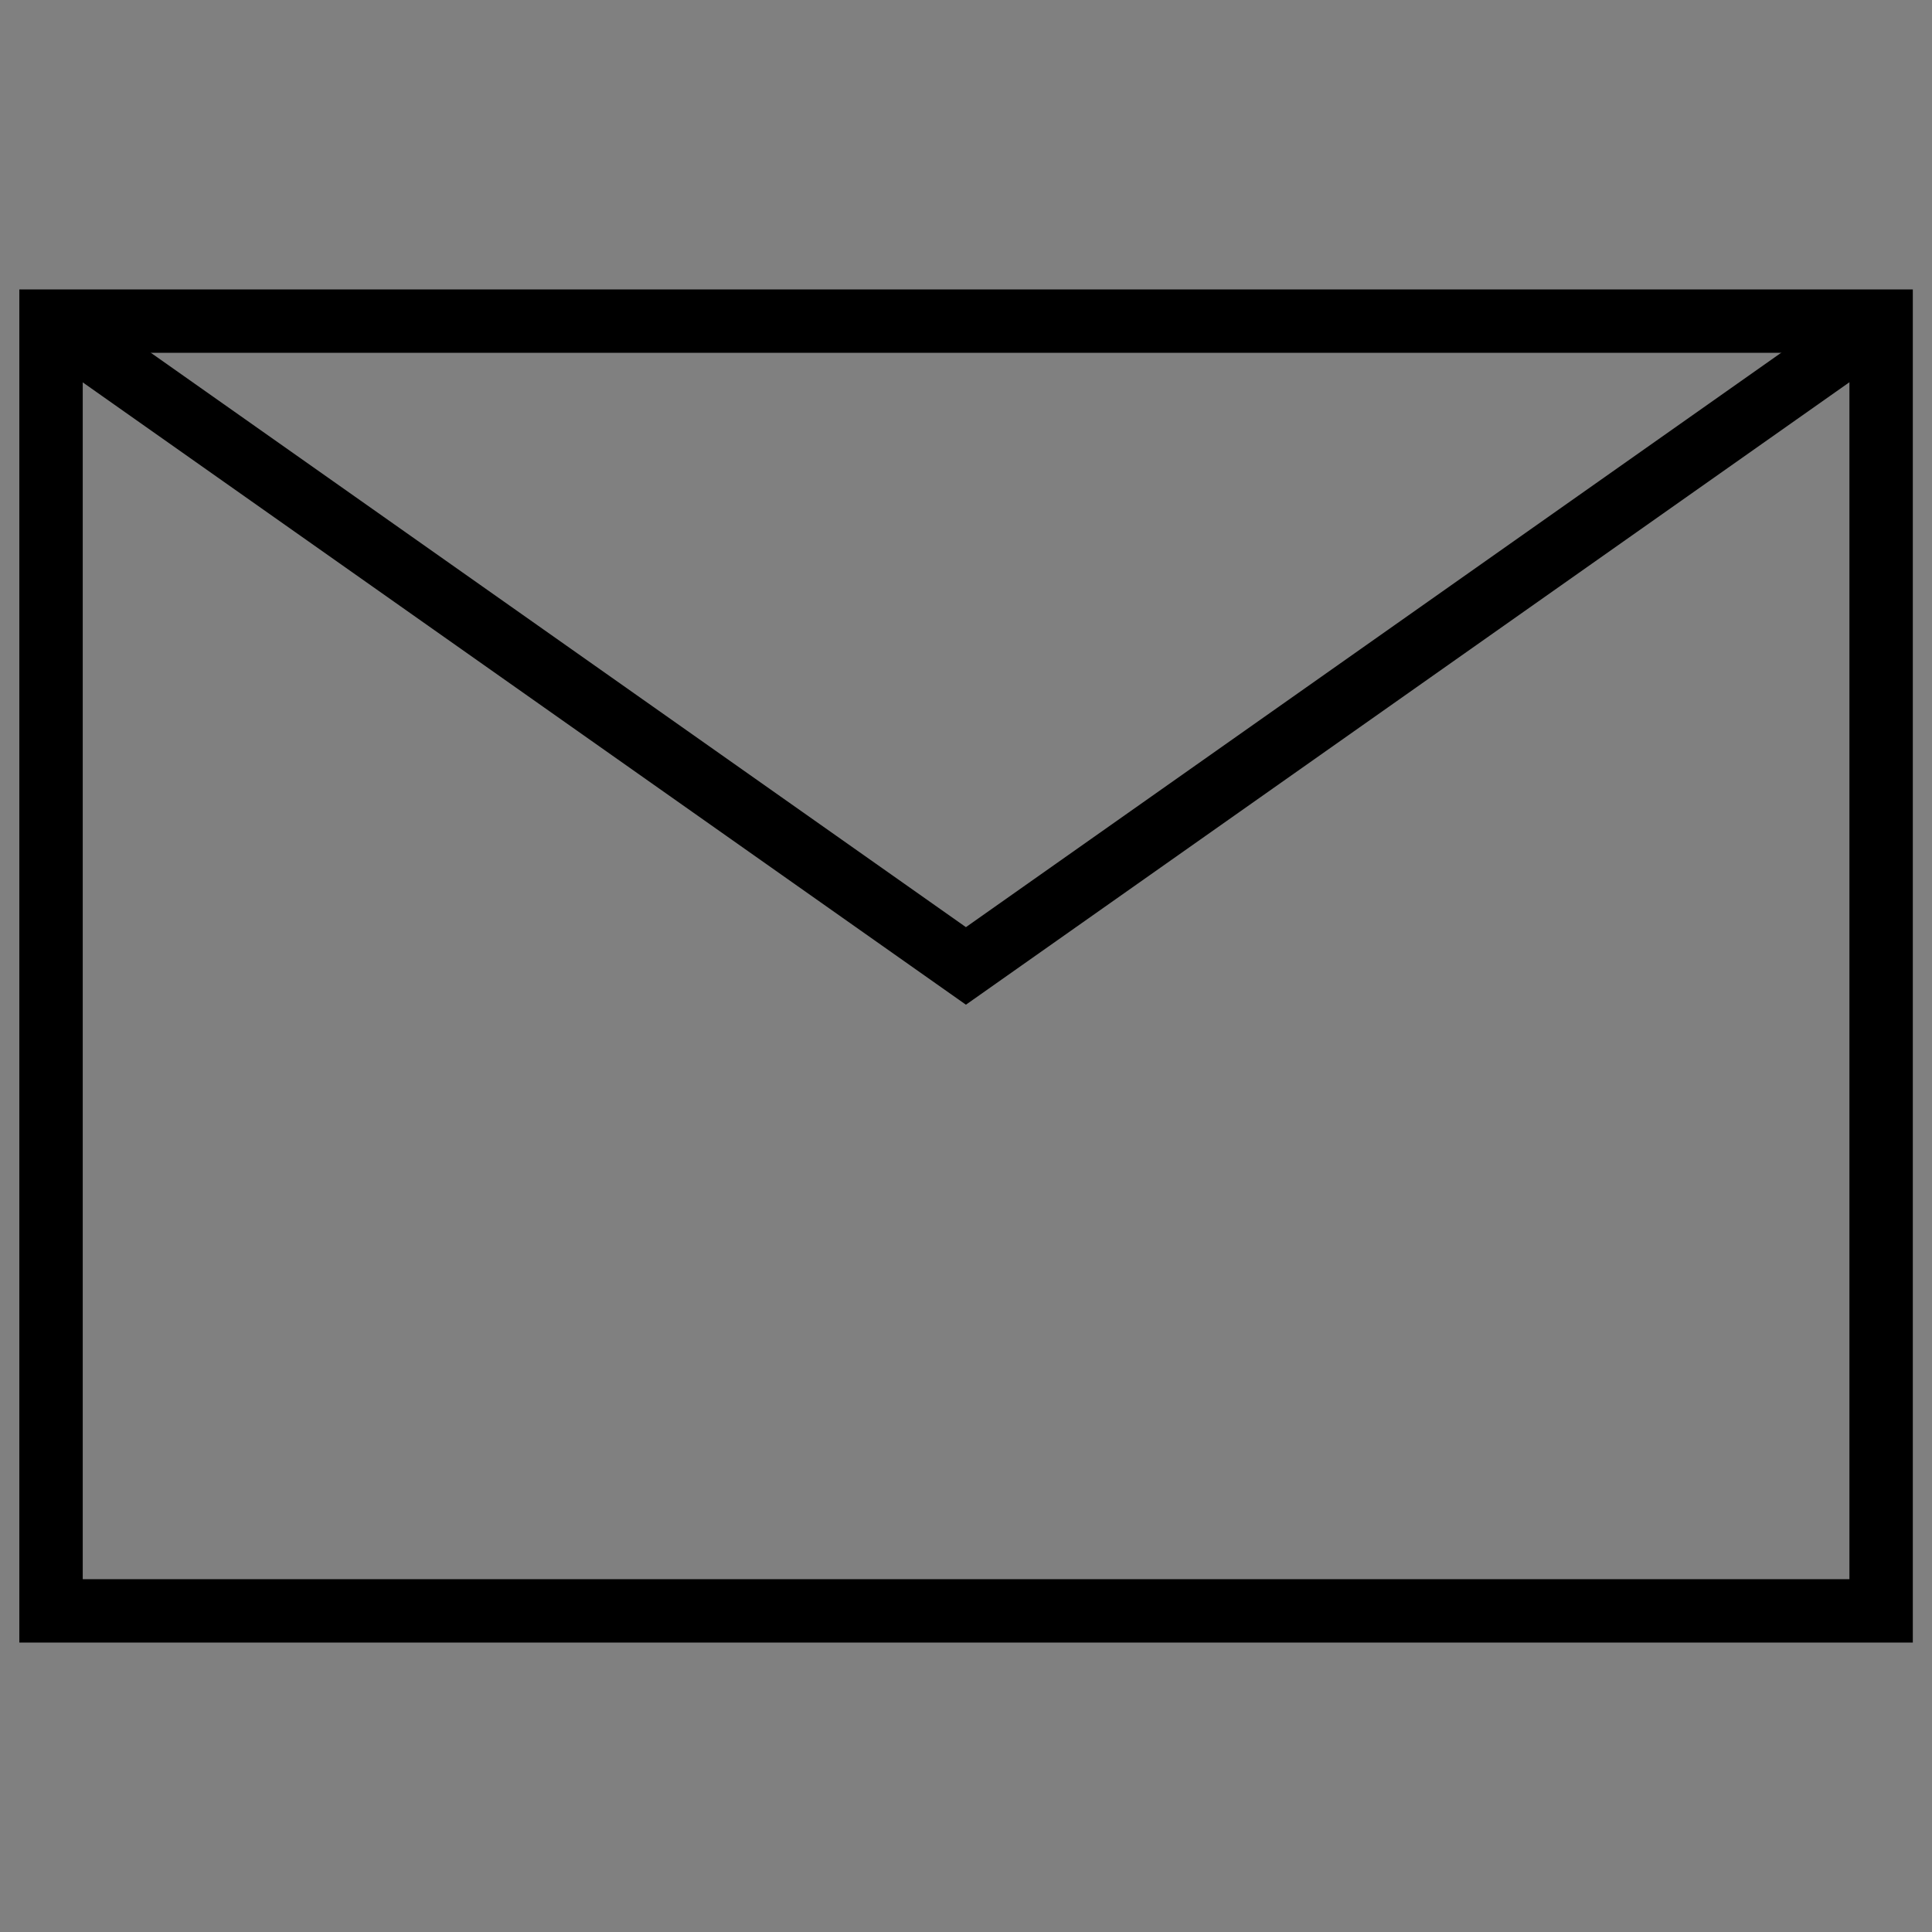 <?xml version="1.0" encoding="utf-8"?>
<!-- Generator: Adobe Illustrator 21.0.2, SVG Export Plug-In . SVG Version: 6.00 Build 0)  -->
<svg version="1.1" xmlns="http://www.w3.org/2000/svg" xmlns:xlink="http://www.w3.org/1999/xlink" x="0px" y="0px"
	 viewBox="0 0 1218.9 1218.9" style="enable-background:new 0 0 1218.9 1218.9;" xml:space="preserve">
<rect x="0" y="0" width="1218.9" height="1218.9" fill="#808080" stroke="none"/>
<style type="text/css">
	.st0{display:none;}
	.st1{display:inline;}
	.st2{fill:none;stroke:#000000;stroke-width:40;stroke-miterlimit:10;}
	.st3{fill:none;stroke:#FFFFFF;stroke-width:40;stroke-miterlimit:10;}
</style>
<g id="レイヤー_2" class="st0">
	<rect x="-99.2" y="-1980.2" class="st1" width="1417.3" height="1417.3"/>
	<rect x="-1966.9" y="-1980.2" class="st1" width="1417.3" height="1417.3"/>
	<rect x="1663.9" y="-1956.5" class="st1" width="1417.3" height="1417.3"/>
</g>
<g id="レイヤー_1">
	<g>
		<path class="st2" d="M2361.9,1189.8c-33,0-60.7-179.5-127.6-316.7c-82.6-169.5-122.9-202.6-182.2-293.1
			c-35.4-54-53.2-119.8-53.2-189c0-199.9,163.1-361.9,363-361.9h1.1c199.9,0,363,162,363,361.9c0,69.3-17.8,135-53.2,189
			c-59.3,90.4-99.5,123.5-182.2,293.1c-66.9,137.2-94.6,316.7-127.6,316.7H2361.9z"/>
		<circle class="st2" cx="2362.5" cy="405.4" r="134.3"/>
	</g>
	<path class="st2" d="M-718.8,309.1c37.6-124-13.7-174.1-49.2-204.7s-139.2-74.7-139.2-74.7s-201.2,217.5-223.4,241.3
		c0.8,26,13.4,58.4,40.6,90.5c15.1,17.7,44.4,28.1,69.7,36.6c22.2,7.5,39.4,9.9,44.7,22.9c10,24.8-8.1,83.7-16.5,111.8
		c0,0-59.2,217-325.3,349.7c-26.3,13.1-84.3,34.1-109.9,26.3c-13.4-4.1-17.3-21-26.7-42.5c-10.8-24.5-23.7-52.8-42.7-66.2
		c-34.3-24.3-67.7-34-93.7-32.4c-21.8,24.3-220.6,243.9-220.6,243.9s53.1,99.4,86.8,132c33.7,32.6,83.5,65.7,208.3,30.8
		c124.8-34.9,287.5-97.7,435.4-244.2C-1080.4,930.2-837.1,699.1-718.8,309.1z"/>
	<g>
		
			<rect x="202.6" y="32.1" transform="matrix(-1.836970e-16 1 -1 -1.836970e-16 1218.898 2.287930e-04)" class="st2" width="813.7" height="1154.6"/>
		<polyline class="st2" points="32.1,202.6 609.4,609.4 1186.8,202.6 		"/>
	</g>
	<g>
		<path class="st3" d="M2402.1-674.2c-33,0-60.7-179.5-127.6-316.7c-82.6-169.5-122.9-202.6-182.2-293.1
			c-35.4-54-53.2-119.8-53.2-189c0-199.9,163.1-361.9,363-361.9h1.1c199.9,0,363,162,363,361.9c0,69.3-17.8,135-53.2,189
			c-59.3,90.4-99.5,123.5-182.2,293.1c-66.9,137.2-94.6,316.7-127.6,316.7H2402.1z"/>
		<circle class="st3" cx="2402.7" cy="-1458.6" r="134.3"/>
	</g>
	<path class="st3" d="M-718.8-1571.9c37.6-124-13.7-174.1-49.2-204.7c-35.5-30.7-139.2-74.7-139.2-74.7s-201.2,217.5-223.4,241.3
		c0.8,26,13.4,58.4,40.6,90.5c15.1,17.7,44.4,28.1,69.7,36.6c22.2,7.5,39.4,9.9,44.7,22.9c10,24.8-8.1,83.7-16.5,111.8
		c0,0-59.2,217-325.3,349.7c-26.3,13.1-84.3,34.1-109.9,26.3c-13.4-4.1-17.3-21-26.7-42.5c-10.8-24.5-23.7-52.8-42.7-66.2
		c-34.3-24.3-67.7-34-93.7-32.4c-21.8,24.3-220.6,243.9-220.6,243.9s53.1,99.4,86.8,132s83.5,65.7,208.3,30.8
		s287.5-97.7,435.4-244.2C-1080.4-950.8-837.1-1181.9-718.8-1571.9z"/>
	<g>
		
			<rect x="202.6" y="-1840.4" transform="matrix(-1.836970e-16 1 -1 -1.836970e-16 -653.606 -1872.504)" class="st3" width="813.7" height="1154.6"/>
		<polyline class="st3" points="32.1,-1669.9 609.4,-1263.1 1186.8,-1669.9 		"/>
	</g>
</g>
</svg>
